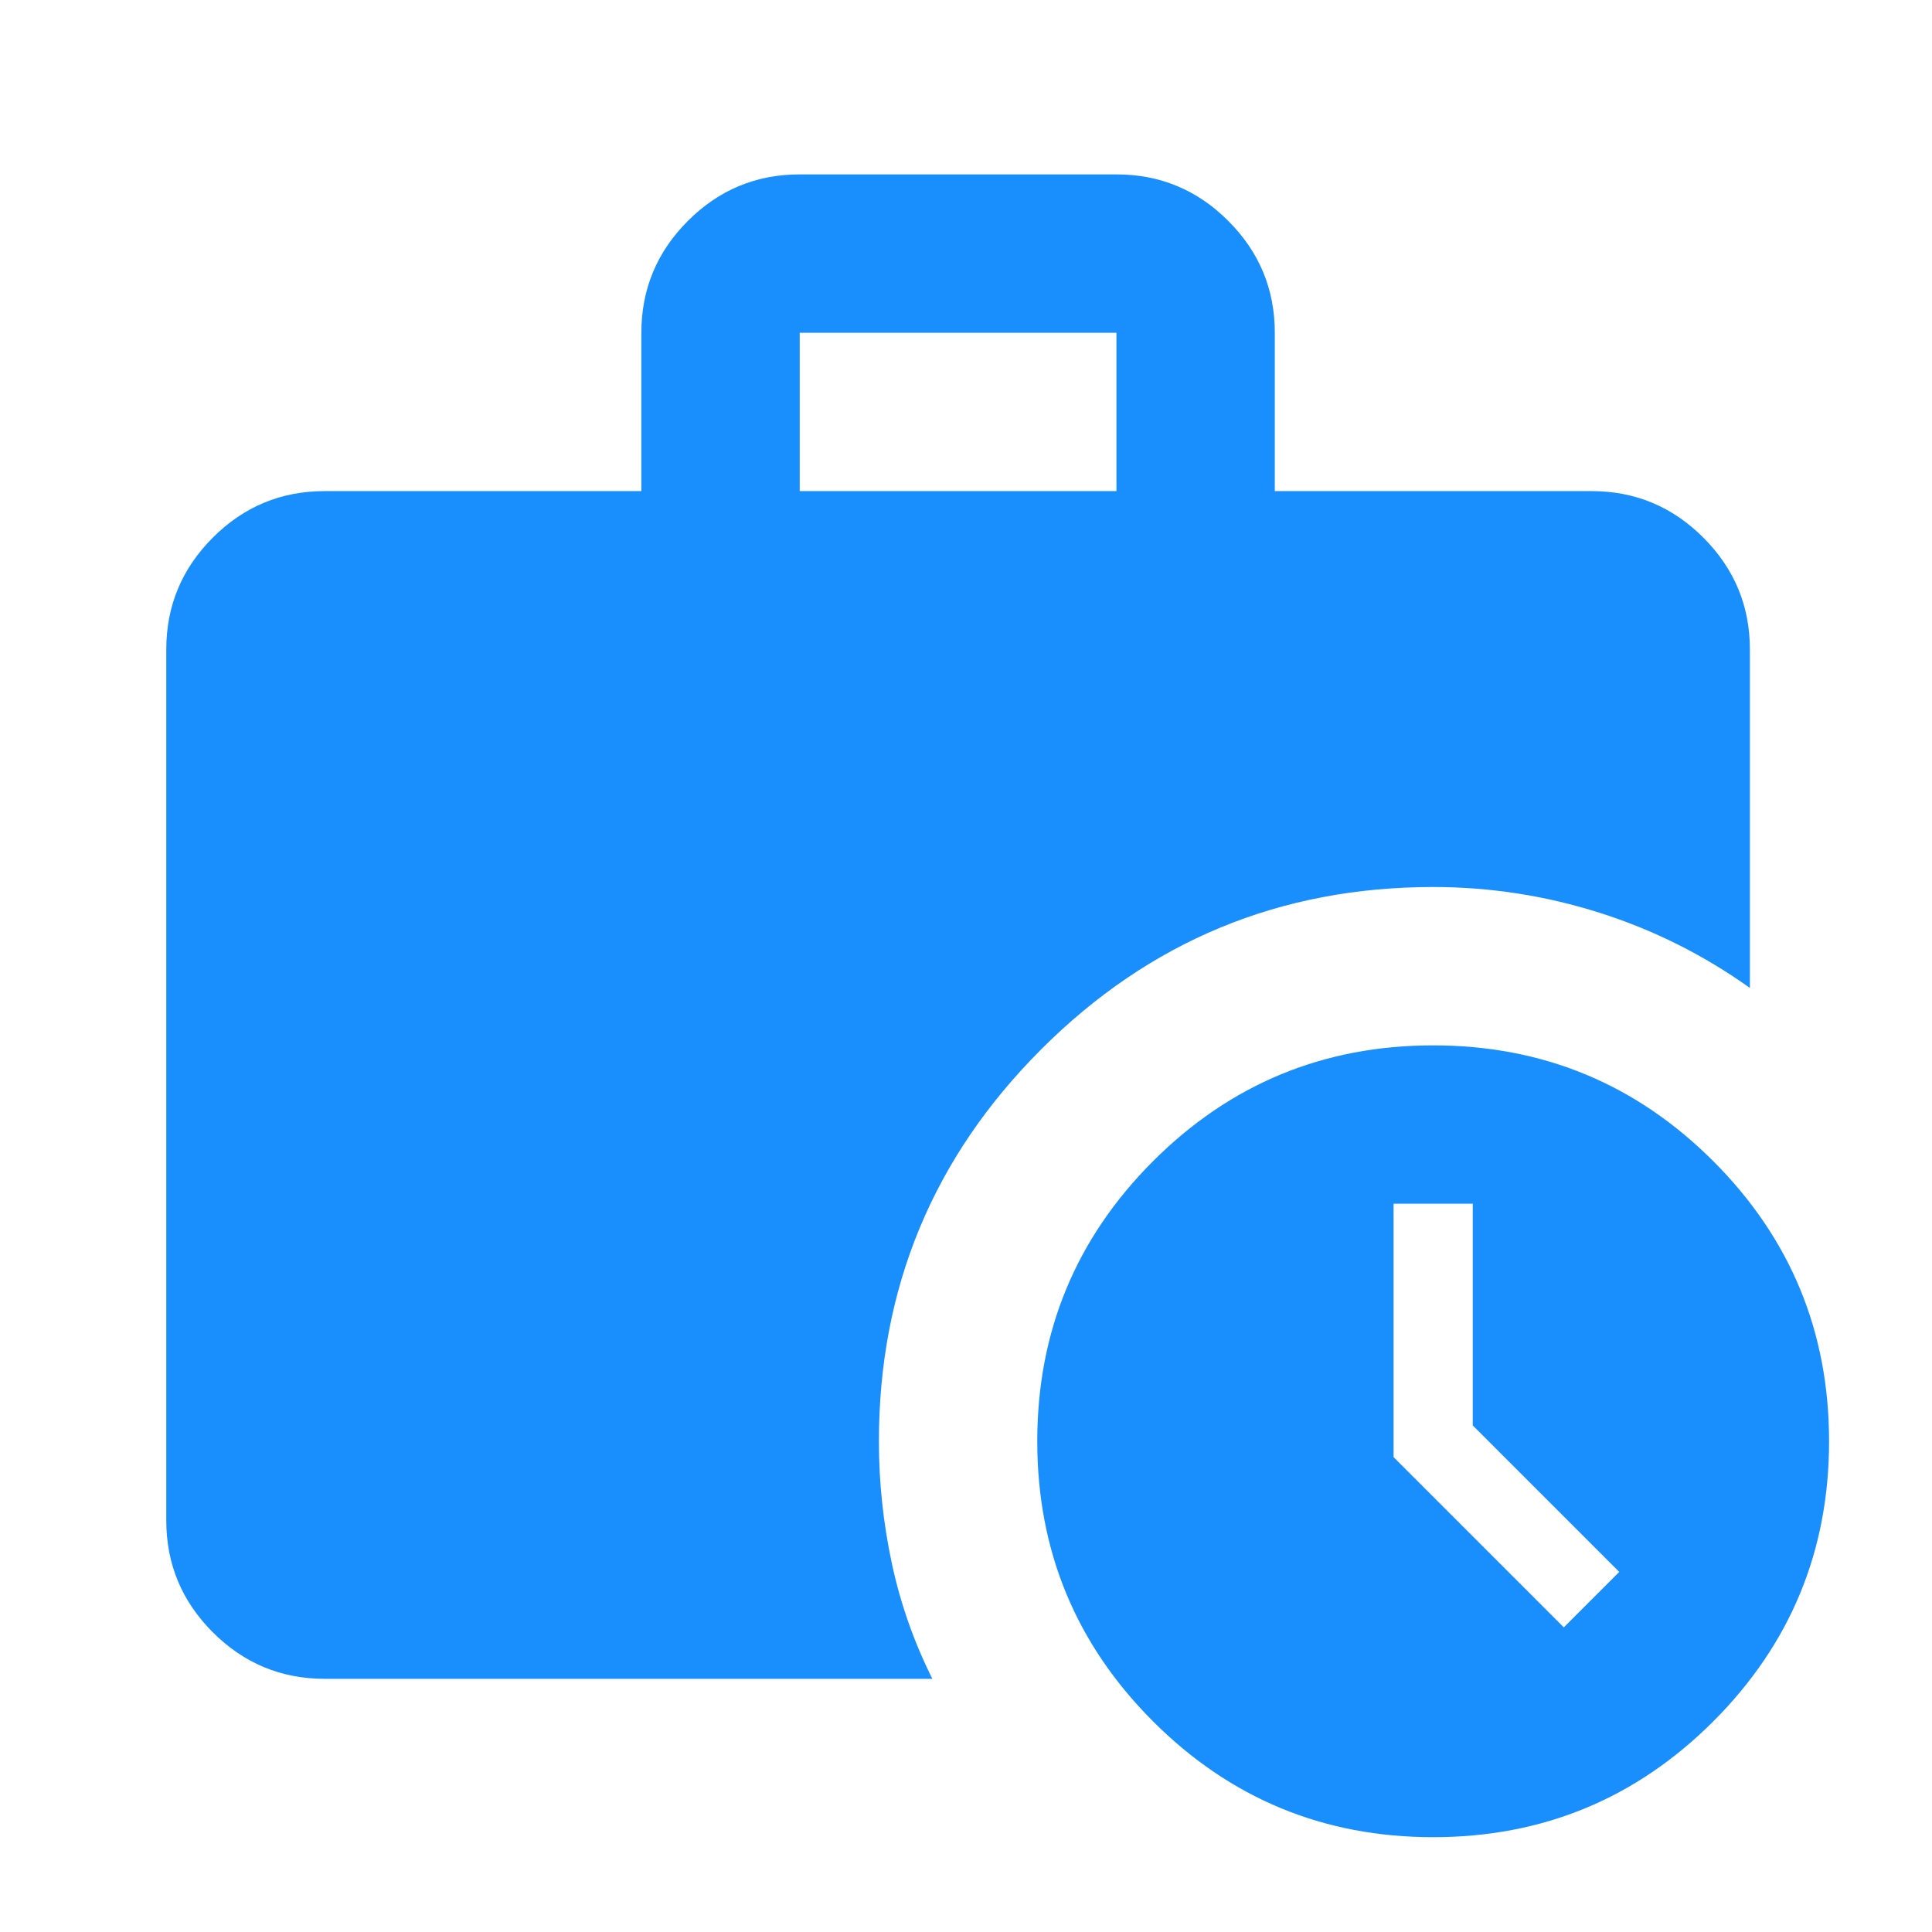 <svg width="61" height="61" viewBox="0 0 61 61" fill="none" xmlns="http://www.w3.org/2000/svg">
<path d="M49.375 51.381L51.125 49.631L46.5 45.006V38.006H44V46.006L49.375 51.381ZM25.25 15.506H35.25V10.506H25.25V15.506ZM45.25 58.006C41.792 58.006 38.844 56.787 36.406 54.35C33.969 51.912 32.75 48.964 32.75 45.506C32.75 42.047 33.969 39.1 36.406 36.662C38.844 34.225 41.792 33.006 45.25 33.006C48.708 33.006 51.656 34.225 54.094 36.662C56.531 39.1 57.75 42.047 57.75 45.506C57.75 48.964 56.531 51.912 54.094 54.35C51.656 56.787 48.708 58.006 45.25 58.006ZM10.25 53.006C8.875 53.006 7.698 52.516 6.719 51.537C5.74 50.558 5.25 49.381 5.25 48.006V20.506C5.25 19.131 5.74 17.954 6.719 16.975C7.698 15.995 8.875 15.506 10.25 15.506H20.25V10.506C20.25 9.131 20.74 7.954 21.719 6.975C22.698 5.995 23.875 5.506 25.25 5.506H35.25C36.625 5.506 37.802 5.995 38.781 6.975C39.76 7.954 40.25 9.131 40.25 10.506V15.506H50.25C51.625 15.506 52.802 15.995 53.781 16.975C54.76 17.954 55.25 19.131 55.25 20.506V31.193C53.792 30.152 52.208 29.36 50.5 28.818C48.792 28.277 47.042 28.006 45.25 28.006C40.417 28.006 36.292 29.714 32.875 33.131C29.458 36.547 27.75 40.672 27.75 45.506C27.75 46.797 27.885 48.079 28.156 49.35C28.427 50.62 28.854 51.839 29.438 53.006H10.25Z" fill="#198FFE"/>
</svg>
